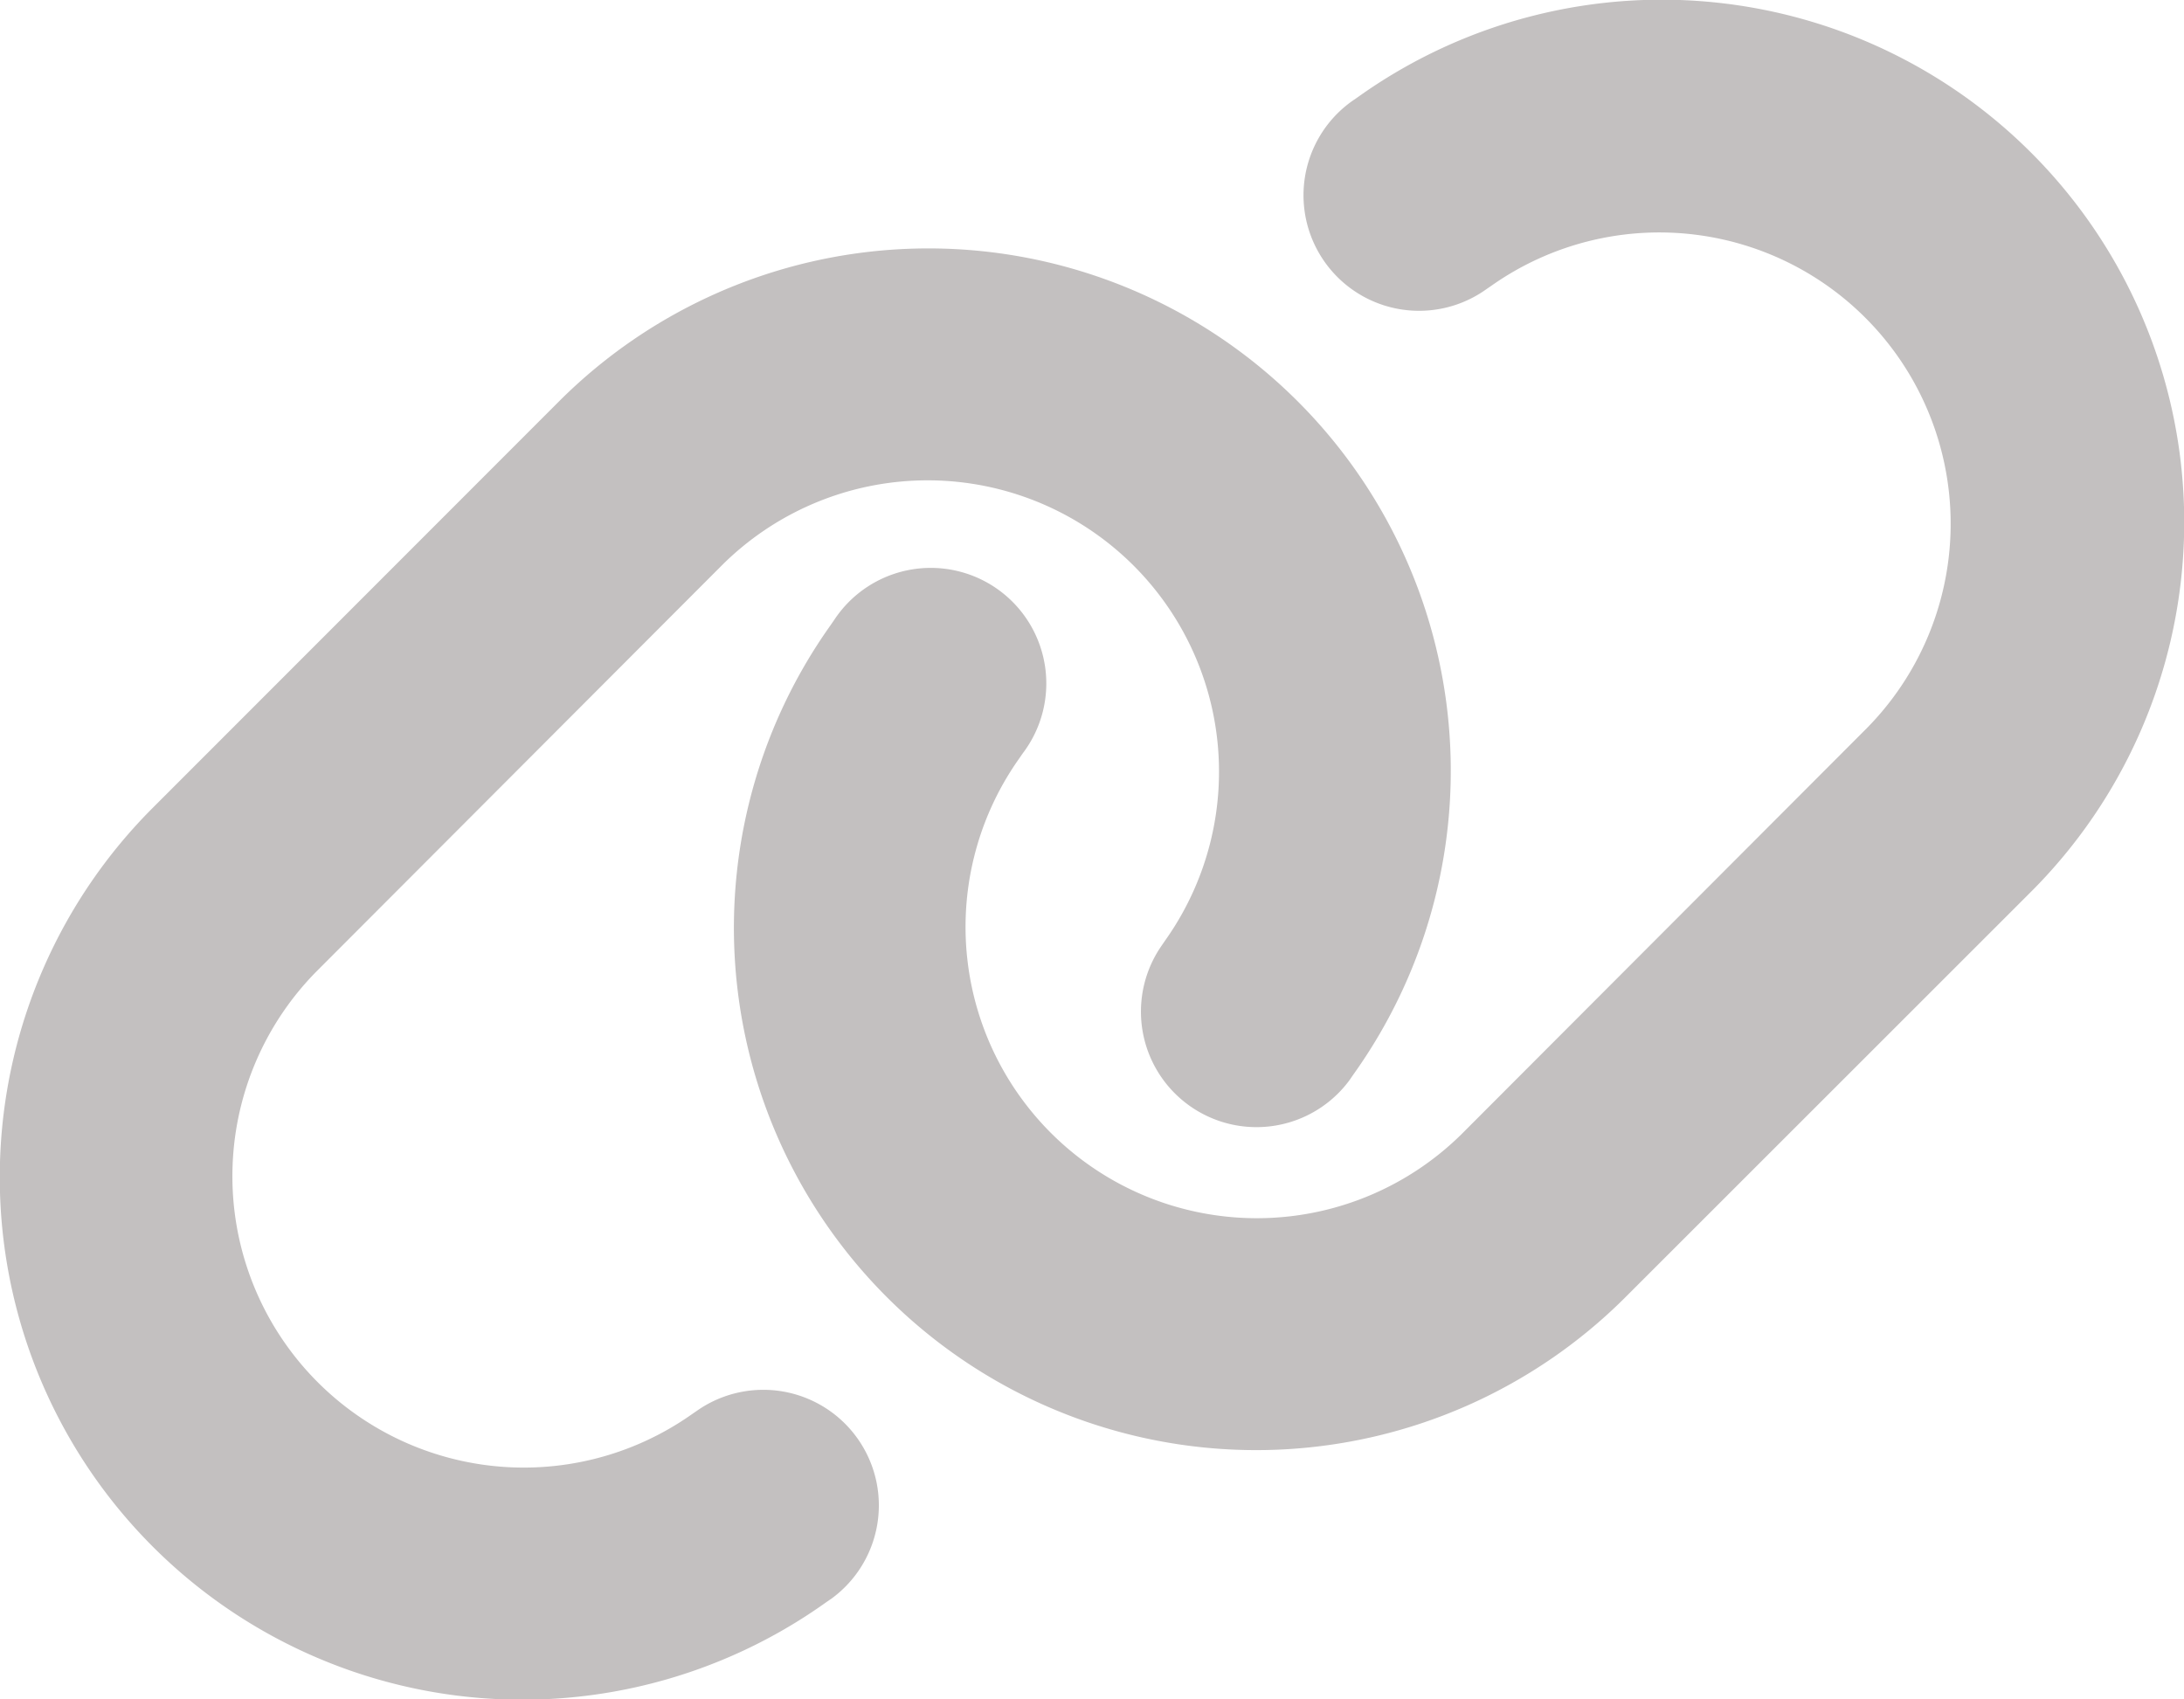 <svg xmlns="http://www.w3.org/2000/svg" width="18.069" height="14.061" viewBox="0 0 18.069 14.061">
  <path id="Icon_fa-solid-link" data-name="Icon fa-solid-link" d="M18.055,8.846a4.323,4.323,0,0,0-5.57-6.575l-.048.033A.956.956,0,1,0,13.55,3.859l.048-.033a2.41,2.41,0,0,1,3.1,3.665l-3.355,3.361a2.41,2.41,0,0,1-3.665-3.1L9.714,7.7A.956.956,0,1,0,8.159,6.589l-.033.048A4.321,4.321,0,0,0,14.7,12.2ZM2.52,8.147a4.323,4.323,0,0,0,5.57,6.575l.048-.033a.956.956,0,0,0-1.112-1.555l-.048.033A2.411,2.411,0,0,1,3.875,9.5L7.229,6.14a2.411,2.411,0,0,1,3.665,3.106l-.033.048a.956.956,0,0,0,1.555,1.112l.033-.048a4.322,4.322,0,0,0-6.572-5.57Z" transform="translate(-1.253 -1.466)" fill="#c3c0c0"/>
</svg>
